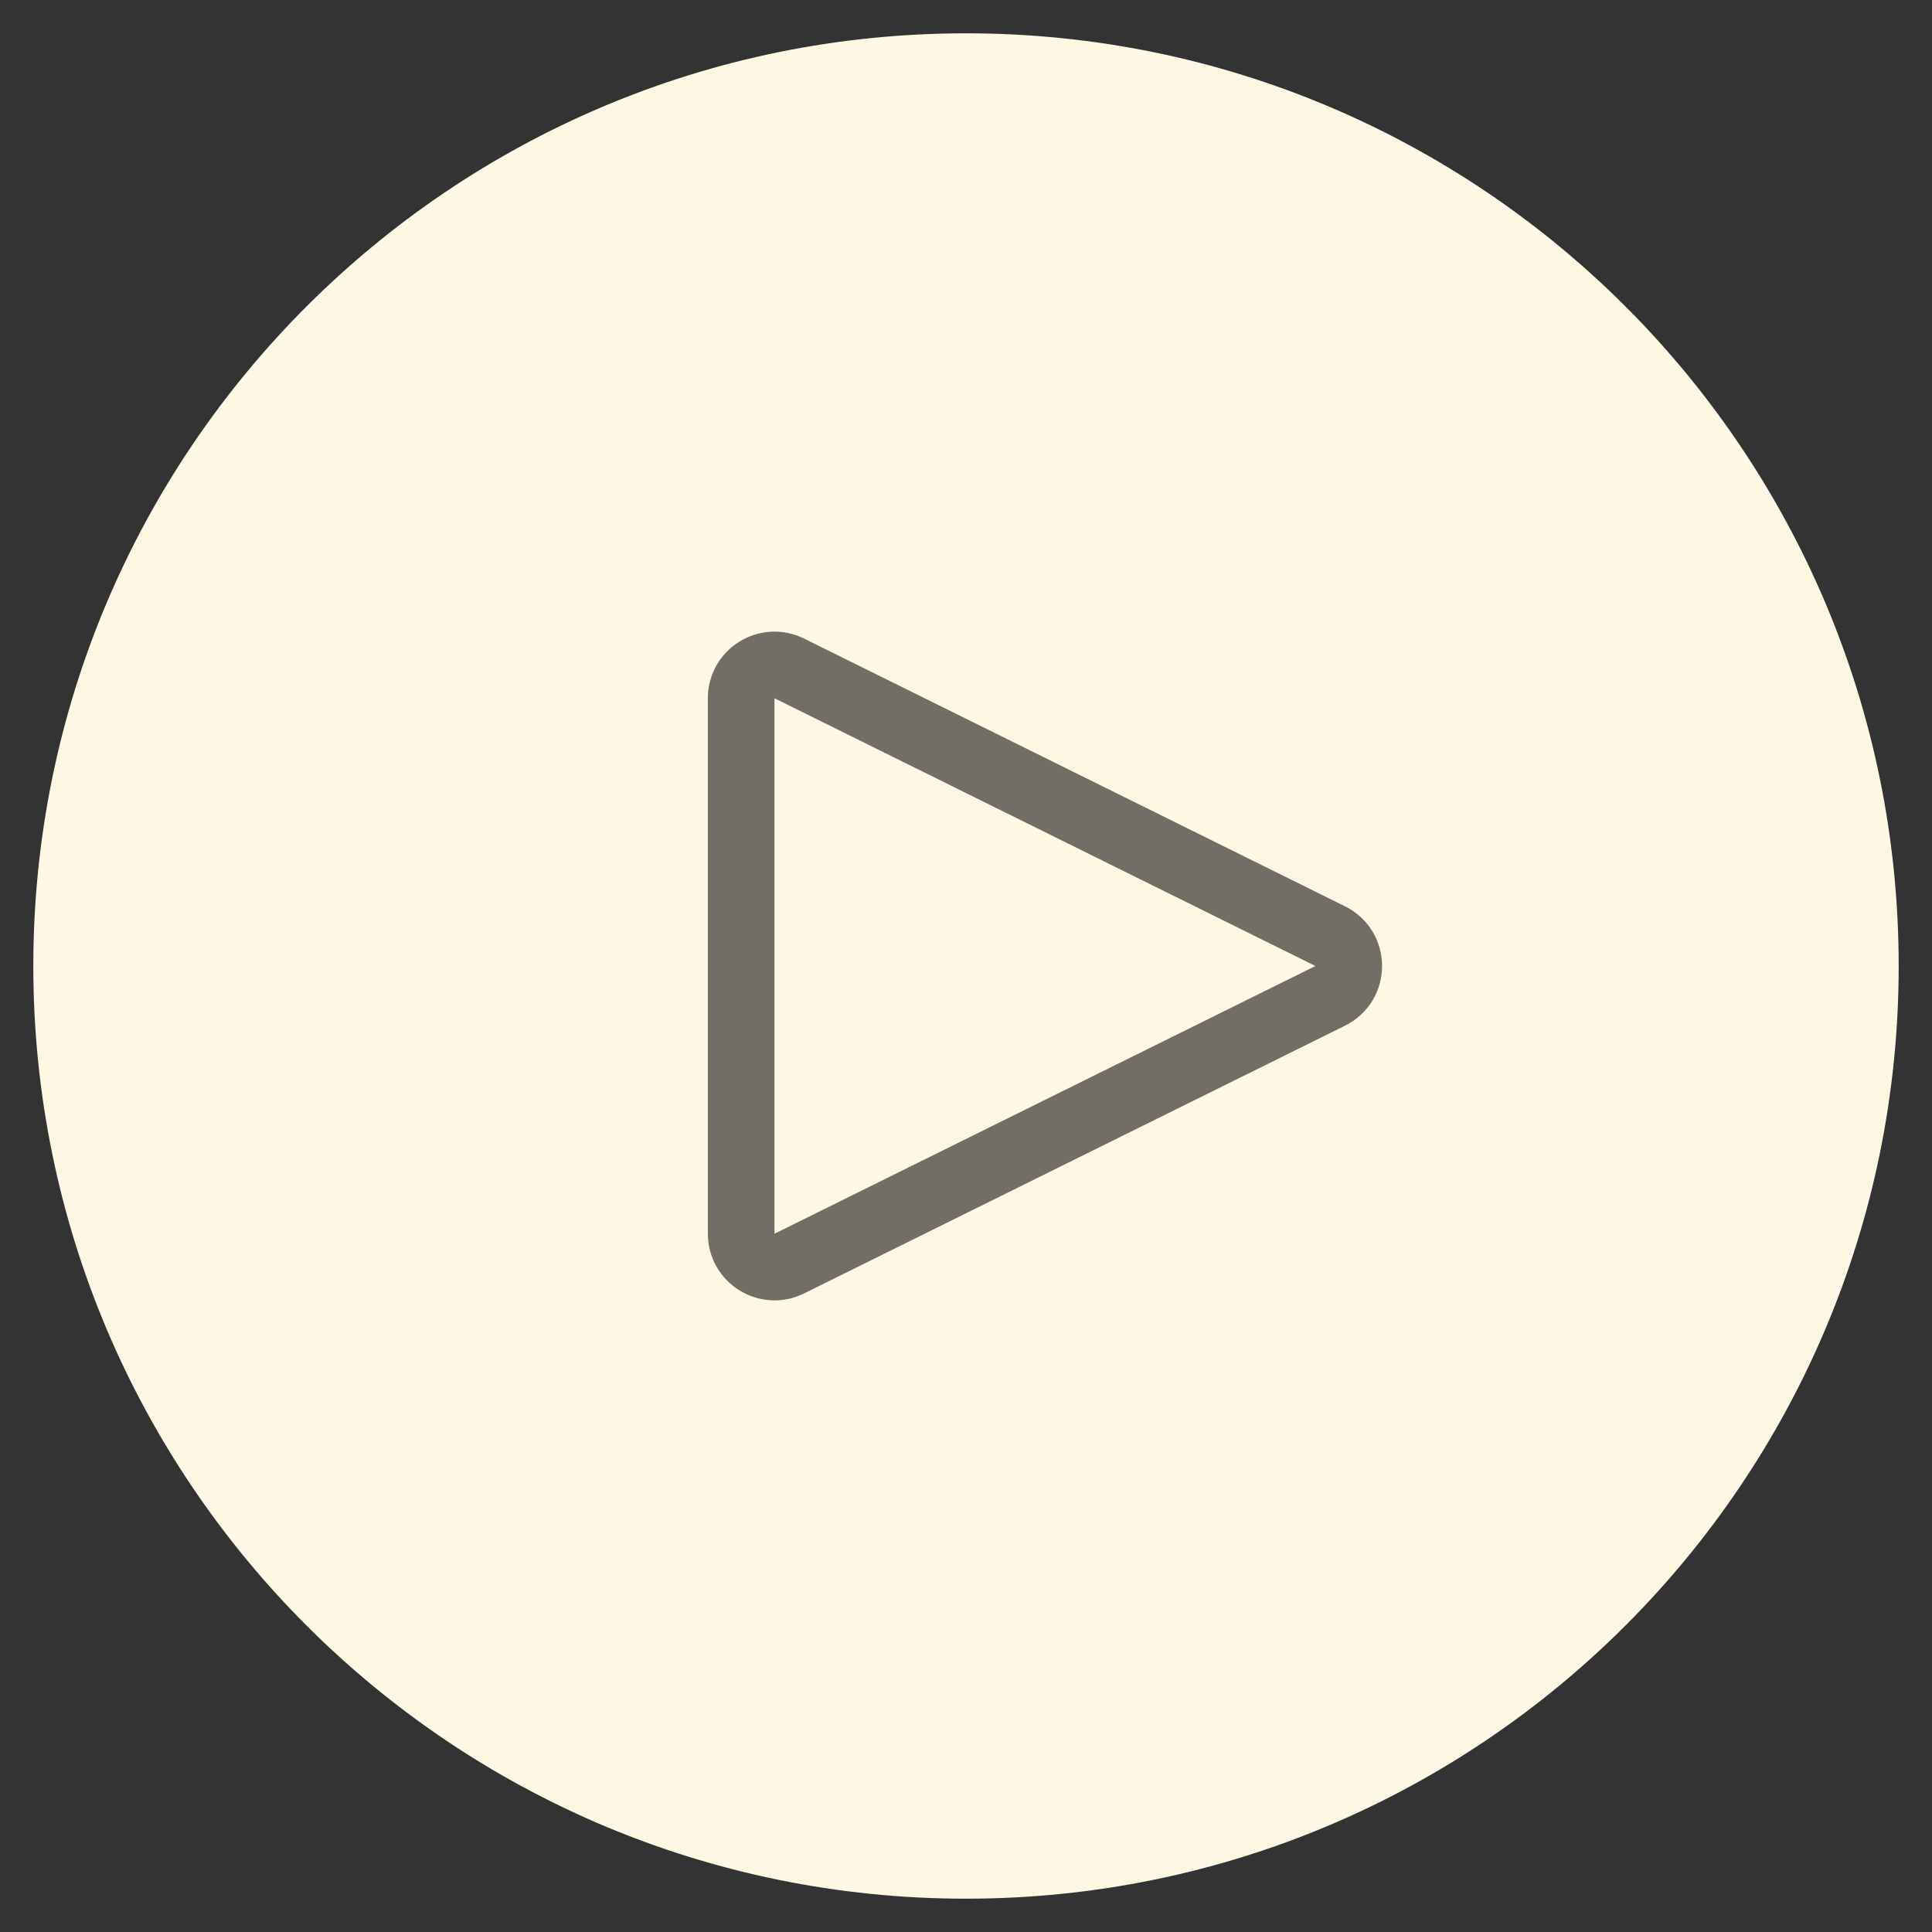 <?xml version="1.0" encoding="UTF-8"?> <svg xmlns="http://www.w3.org/2000/svg" width="29" height="29" viewBox="0 0 29 29" fill="none"><rect x="0" y="0" width="29" height="29" fill="#333333" stroke="none"/><path d="M14.5 28C21.956 28 28 21.956 28 14.5C28 7.044 21.956 1 14.5 1C7.044 1 1 7.044 1 14.5C1 21.956 7.044 28 14.5 28Z" fill="#FDF7E3" stroke="#FDF7E3"></path><path d="M19.967 14.948L11.847 18.967C11.514 19.131 11.125 18.889 11.125 18.518L11.125 10.482C11.125 10.111 11.514 9.869 11.847 10.033L19.967 14.052C20.338 14.236 20.338 14.764 19.967 14.948Z" fill="#FDF7E3" stroke="#736E65"></path></svg> 